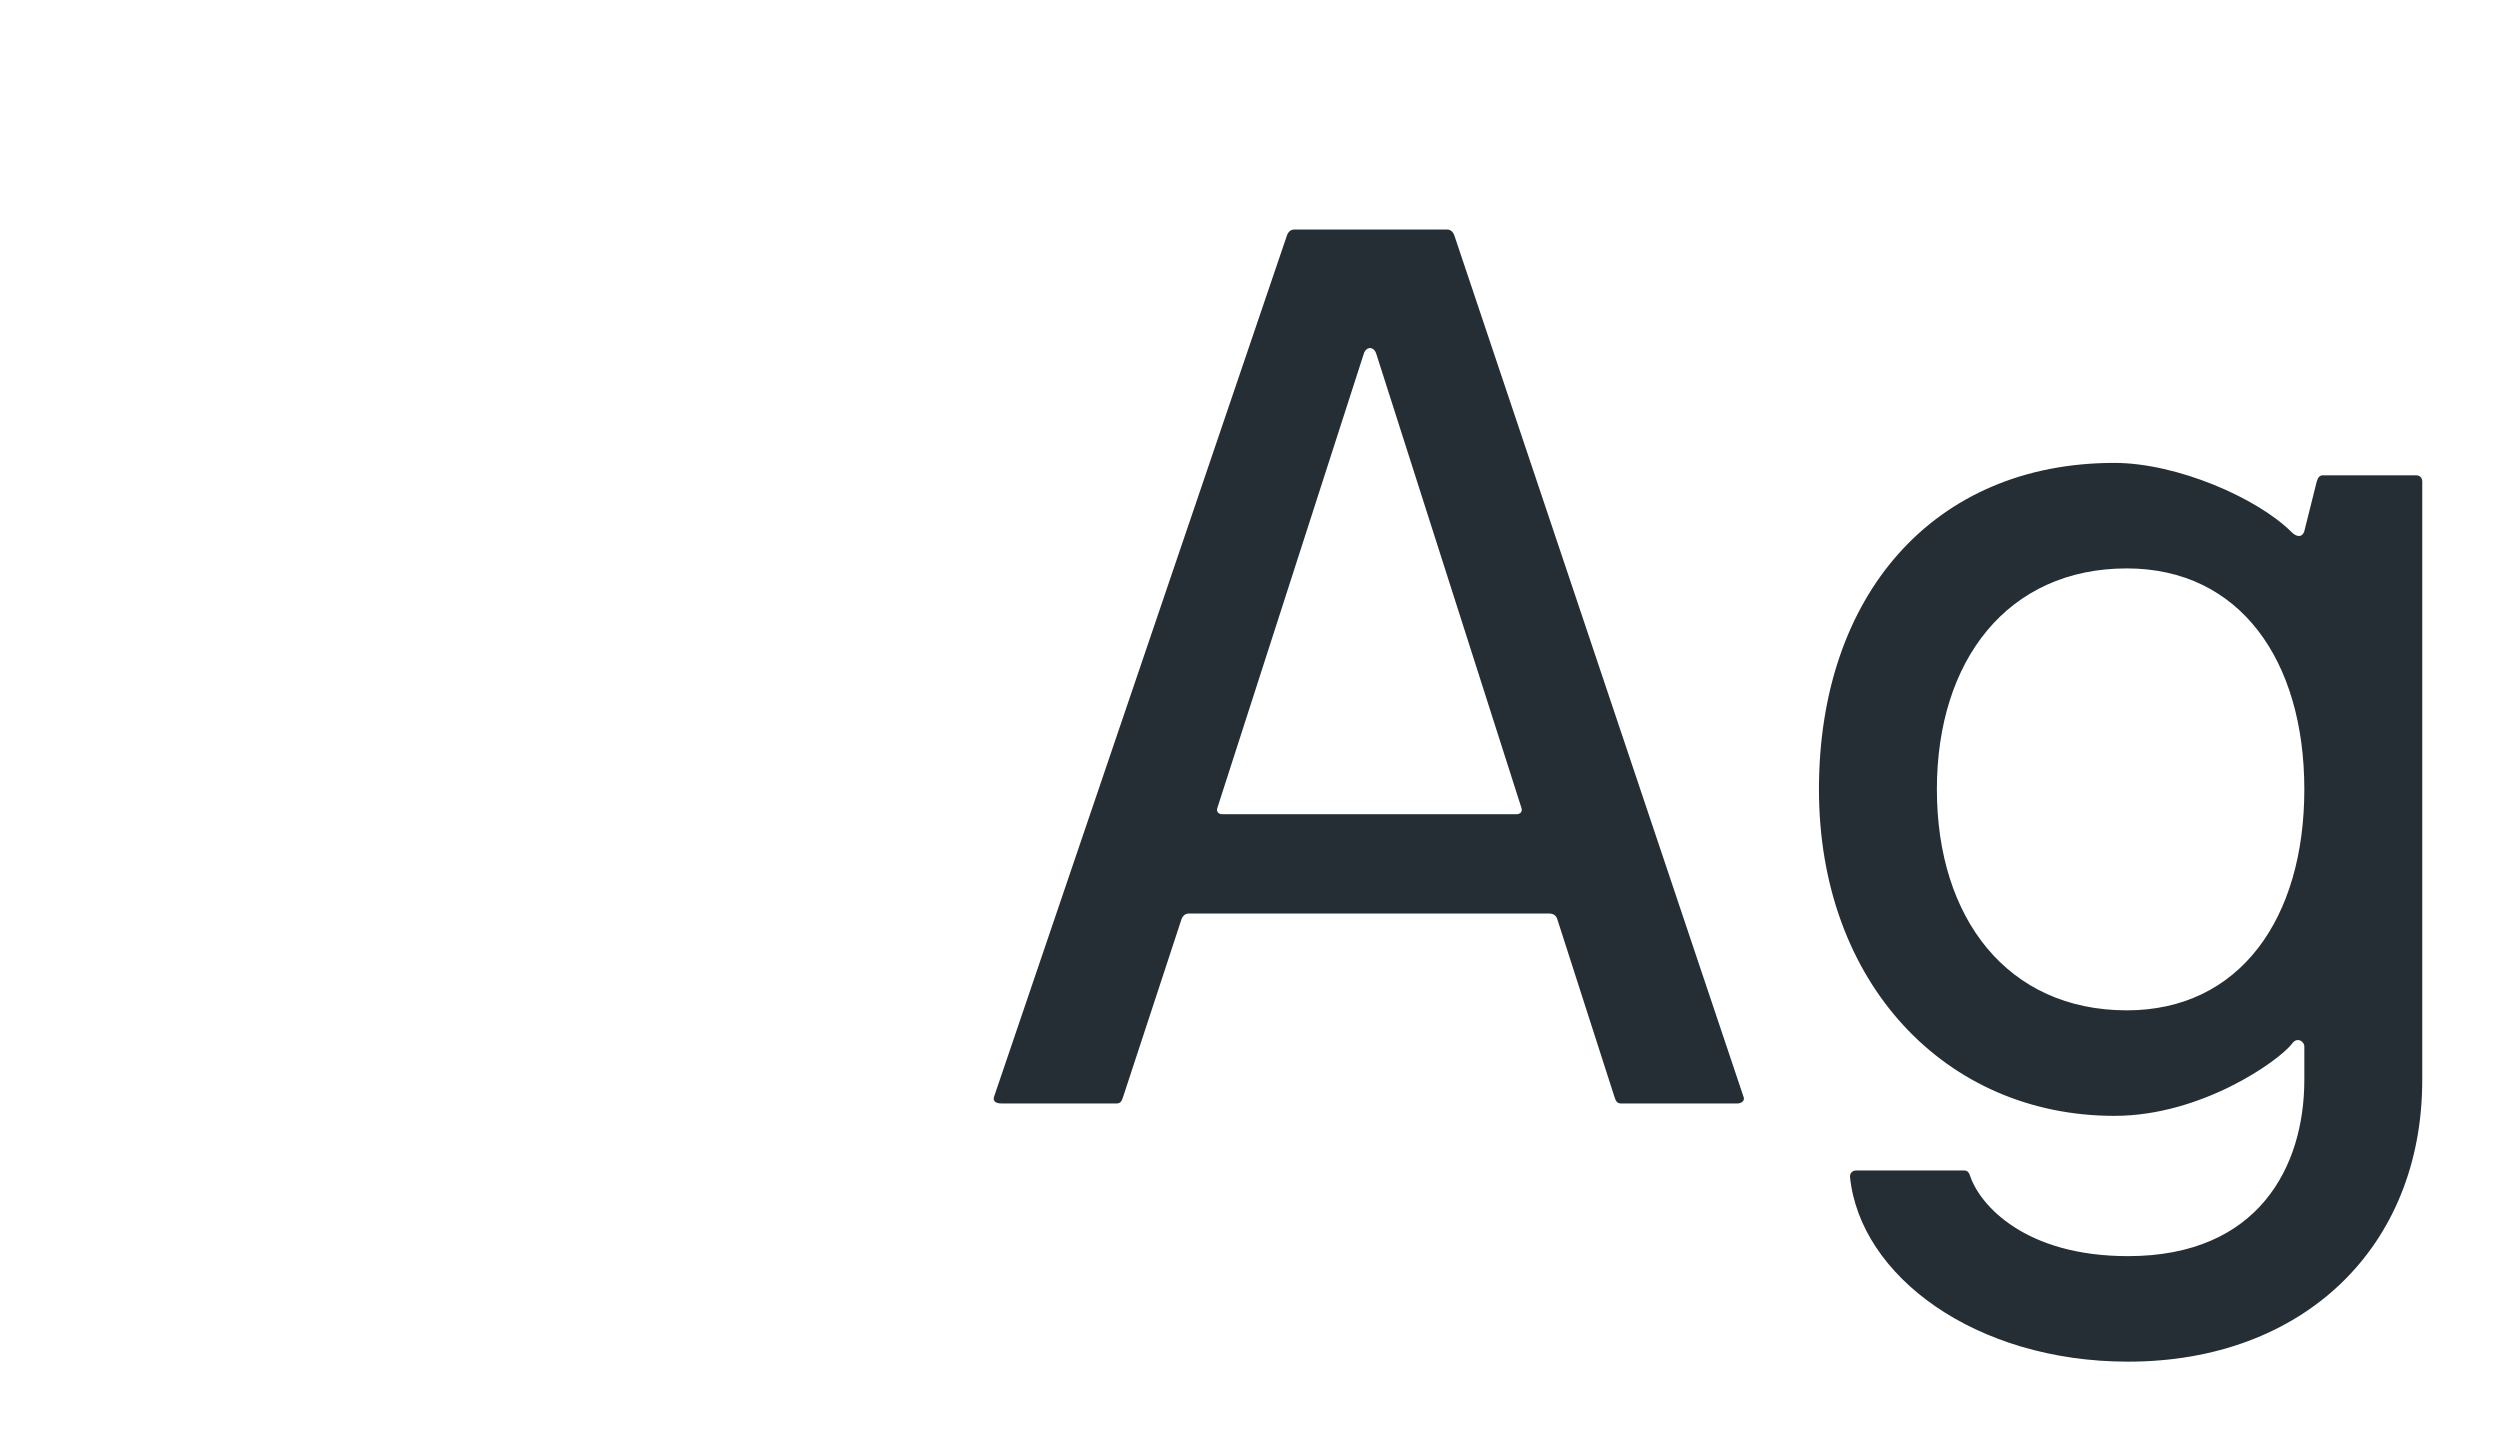 <svg width="145" height="84" viewBox="0 0 145 84" fill="none" xmlns="http://www.w3.org/2000/svg">
<path d="M75.069 13.312C74.853 13.312 74.709 13.456 74.637 13.672L57.645 63.64C57.573 63.928 57.861 64 58.077 64H64.773C64.989 64 65.061 63.856 65.133 63.64L68.517 53.344C68.589 53.128 68.733 52.984 68.949 52.984H89.829C90.045 52.984 90.261 53.056 90.333 53.344L93.645 63.64C93.717 63.856 93.789 64 94.005 64H100.773C100.989 64 101.205 63.856 101.133 63.64L84.357 13.672C84.285 13.456 84.141 13.312 83.925 13.312H75.069ZM70.893 47.224C70.677 47.224 70.533 47.08 70.605 46.864L79.101 20.512C79.245 20.08 79.677 20.08 79.821 20.512L88.245 46.864C88.317 47.08 88.173 47.224 87.957 47.224H70.893ZM114.283 68.248C114.211 68.032 114.139 67.888 113.923 67.888H107.659C107.443 67.888 107.299 68.032 107.299 68.248C107.875 74.008 114.571 78.976 123.427 78.976C133.579 78.976 140.491 72.352 140.491 62.632V27.928C140.491 27.712 140.347 27.568 140.131 27.568H134.731C134.515 27.568 134.443 27.712 134.371 27.928L133.651 30.808C133.507 31.24 133.147 31.096 132.931 30.88C130.915 28.864 126.235 26.848 122.635 26.848C112.123 26.848 105.499 34.552 105.499 45.784C105.499 57.016 112.843 64.72 122.635 64.72C127.675 64.72 132.139 61.552 132.931 60.544C133.219 60.112 133.651 60.4 133.651 60.688V62.632C133.651 67.672 130.987 72.856 123.427 72.856C117.451 72.856 114.859 69.904 114.283 68.248ZM112.339 45.784C112.339 38.296 116.443 32.968 123.355 32.968C129.907 32.968 133.651 38.296 133.651 45.784C133.651 53.272 129.907 58.6 123.355 58.6C116.443 58.6 112.339 53.272 112.339 45.784Z" fill="#242E34"/>
</svg>
